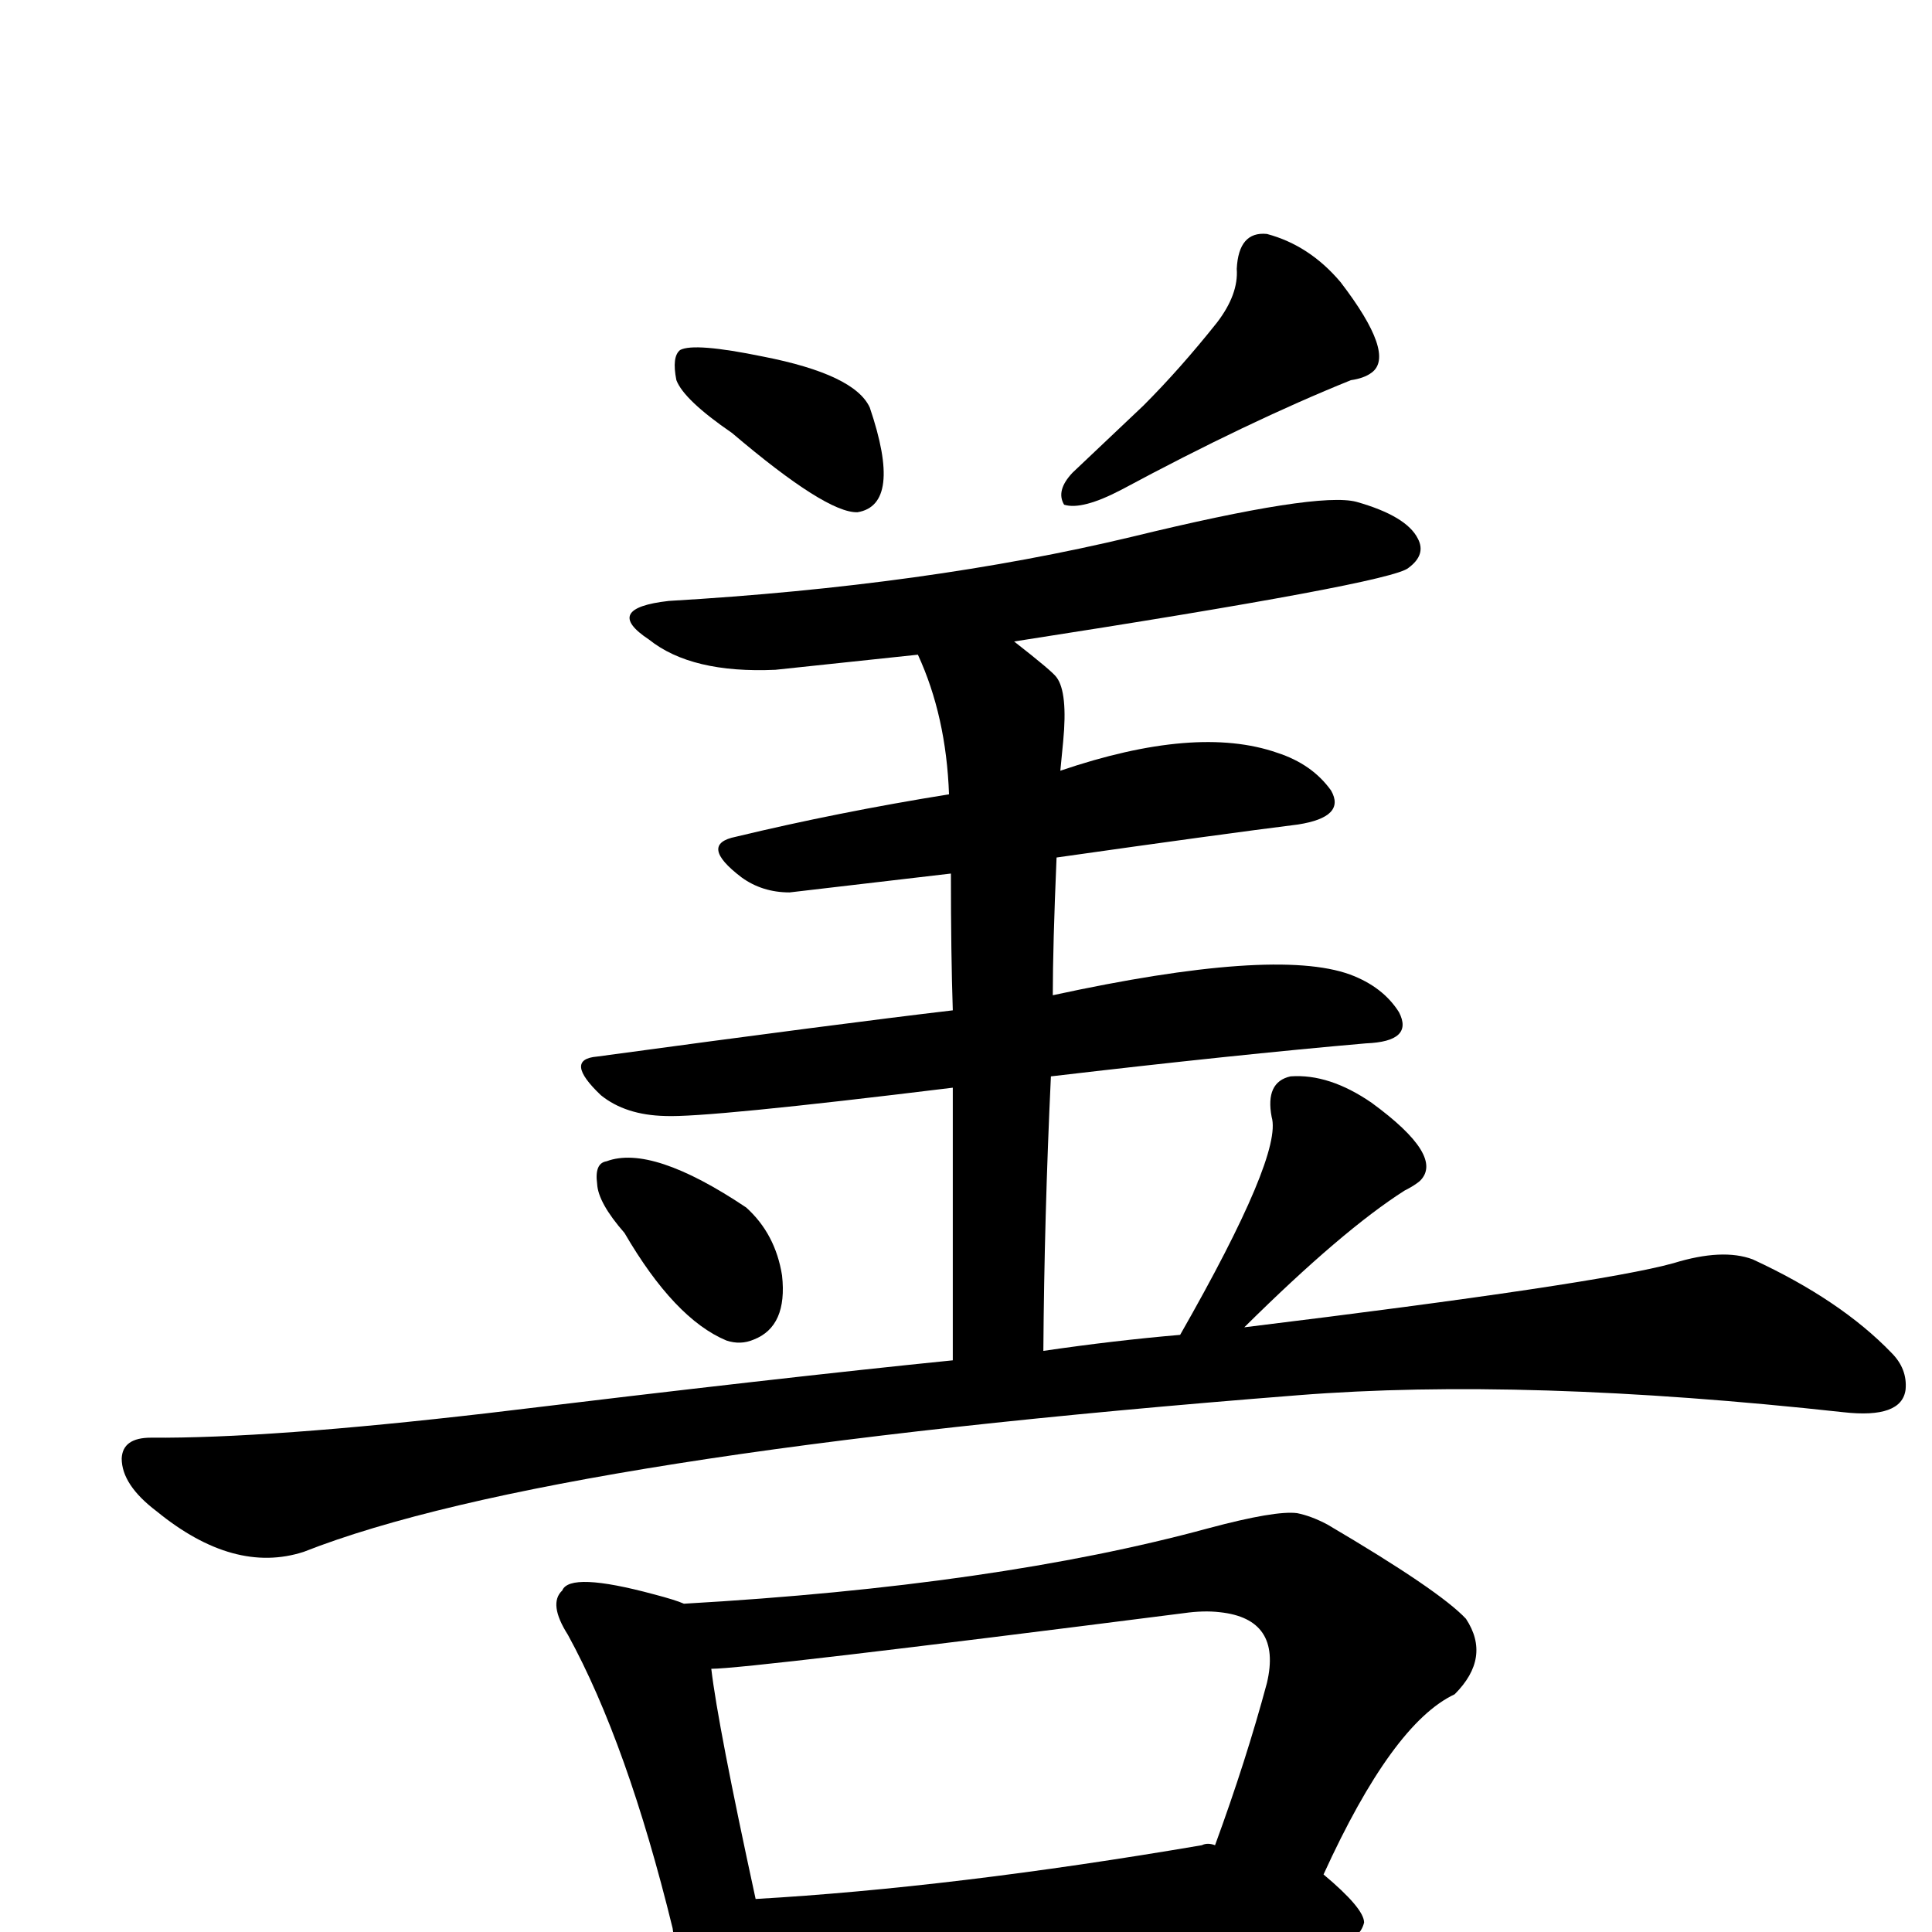 <?xml version="1.0" encoding="UTF-8" standalone="no"?>
<svg xmlns:svg="http://www.w3.org/2000/svg" xmlns="http://www.w3.org/2000/svg"
	version="1.1" width="100%" height="100%" viewBox="0 -410 2048 2048"
	id="uni5584.svg"><defs id="defs1" />
<g id="g1">
 <path d="M 776,49 Q 725,14 717,-7 Q 712,-32 721,-39 Q 736,-47 809,-32 Q 906,-13 922,22 Q 957,125 909,133 Q 876,134 776,49 z" id="U_5584_1" style="fill:currentColor" />
 <path d="M 1290,-68 Q 1313,-98 1311,-125 Q 1313,-165 1343,-162 Q 1388,-150 1421,-111 Q 1480,-34 1454,-15 Q 1446,-9 1432,-7 Q 1323,37 1189,109 Q 1147,131 1128,125 Q 1119,110 1137,91 L 1212,20 Q 1251,-19 1290,-68 z" id="U_5584_2" style="fill:currentColor" />
 <path d="M 662,897 Q 634,865 633,845 Q 630,823 643,821 Q 691,803 791,870 Q 822,898 829,942 Q 835,996 799,1010 Q 785,1016 770,1011 Q 715,988 662,897 z" id="U_5584_3" style="fill:currentColor" />
 <path d="M 1010,1032 L 1010,743 Q 749,775 705,773 Q 663,772 637,751 Q 597,713 633,710 Q 891,675 1010,661 Q 1008,602 1008,516 L 837,536 Q 808,536 786,520 Q 740,485 780,477 Q 888,451 1006,432 Q 1003,349 973,284 L 822,300 Q 733,304 688,268 Q 638,235 709,227 Q 983,211 1200,159 Q 1397,111 1438,122 Q 1491,137 1503,161 Q 1512,178 1493,192 Q 1475,208 1075,270 Q 1116,302 1120,308 Q 1132,324 1127,376 Q 1126,386 1124,407 Q 1268,358 1354,388 Q 1391,400 1411,428 Q 1427,456 1376,464 Q 1296,474 1120,499 Q 1116,593 1116,645 Q 1351,594 1431,623 Q 1466,636 1483,663 Q 1499,694 1448,696 Q 1310,708 1114,731 Q 1107,880 1106,1022 Q 1181,1011 1251,1005 Q 1360,814 1348,774 Q 1341,737 1368,731 Q 1409,728 1454,759 Q 1532,816 1505,842 Q 1499,847 1489,852 Q 1423,894 1319,997 Q 1695,951 1774,929 Q 1826,913 1858,925 Q 1951,968 2005,1024 Q 2022,1041 2020,1063 Q 2016,1094 1954,1087 Q 1616,1050 1376,1069 Q 586,1131 322,1235 Q 248,1259 166,1192 Q 129,1164 129,1136 Q 130,1114 160,1114 Q 284,1115 517,1088 Q 831,1050 1010,1032 z" id="U_5584_4" style="fill:currentColor" />
 <path d="M 813,1683 Q 815,1718 809,1740 Q 800,1775 758,1730 Q 720,1691 713,1634 Q 665,1438 602,1323 Q 581,1290 596,1276 Q 604,1256 693,1280 Q 716,1286 725,1290 Q 1057,1271 1281,1210 Q 1352,1191 1375,1194 Q 1390,1197 1407,1206 Q 1526,1276 1554,1306 Q 1581,1347 1542,1386 Q 1476,1417 1403,1577 Q 1446,1613 1446,1628 Q 1441,1648 1415,1648 Q 1069,1656 870,1681 Q 837,1685 813,1683 z M 1274,1546 Q 1280,1543 1288,1546 Q 1321,1456 1343,1374 Q 1359,1306 1293,1299 Q 1276,1297 1255,1300 Q 792,1359 754,1359 Q 761,1419 801,1603 Q 1010,1591 1274,1546 z" id="U_5584_5" style="fill:currentColor" />

</g>
</svg>
